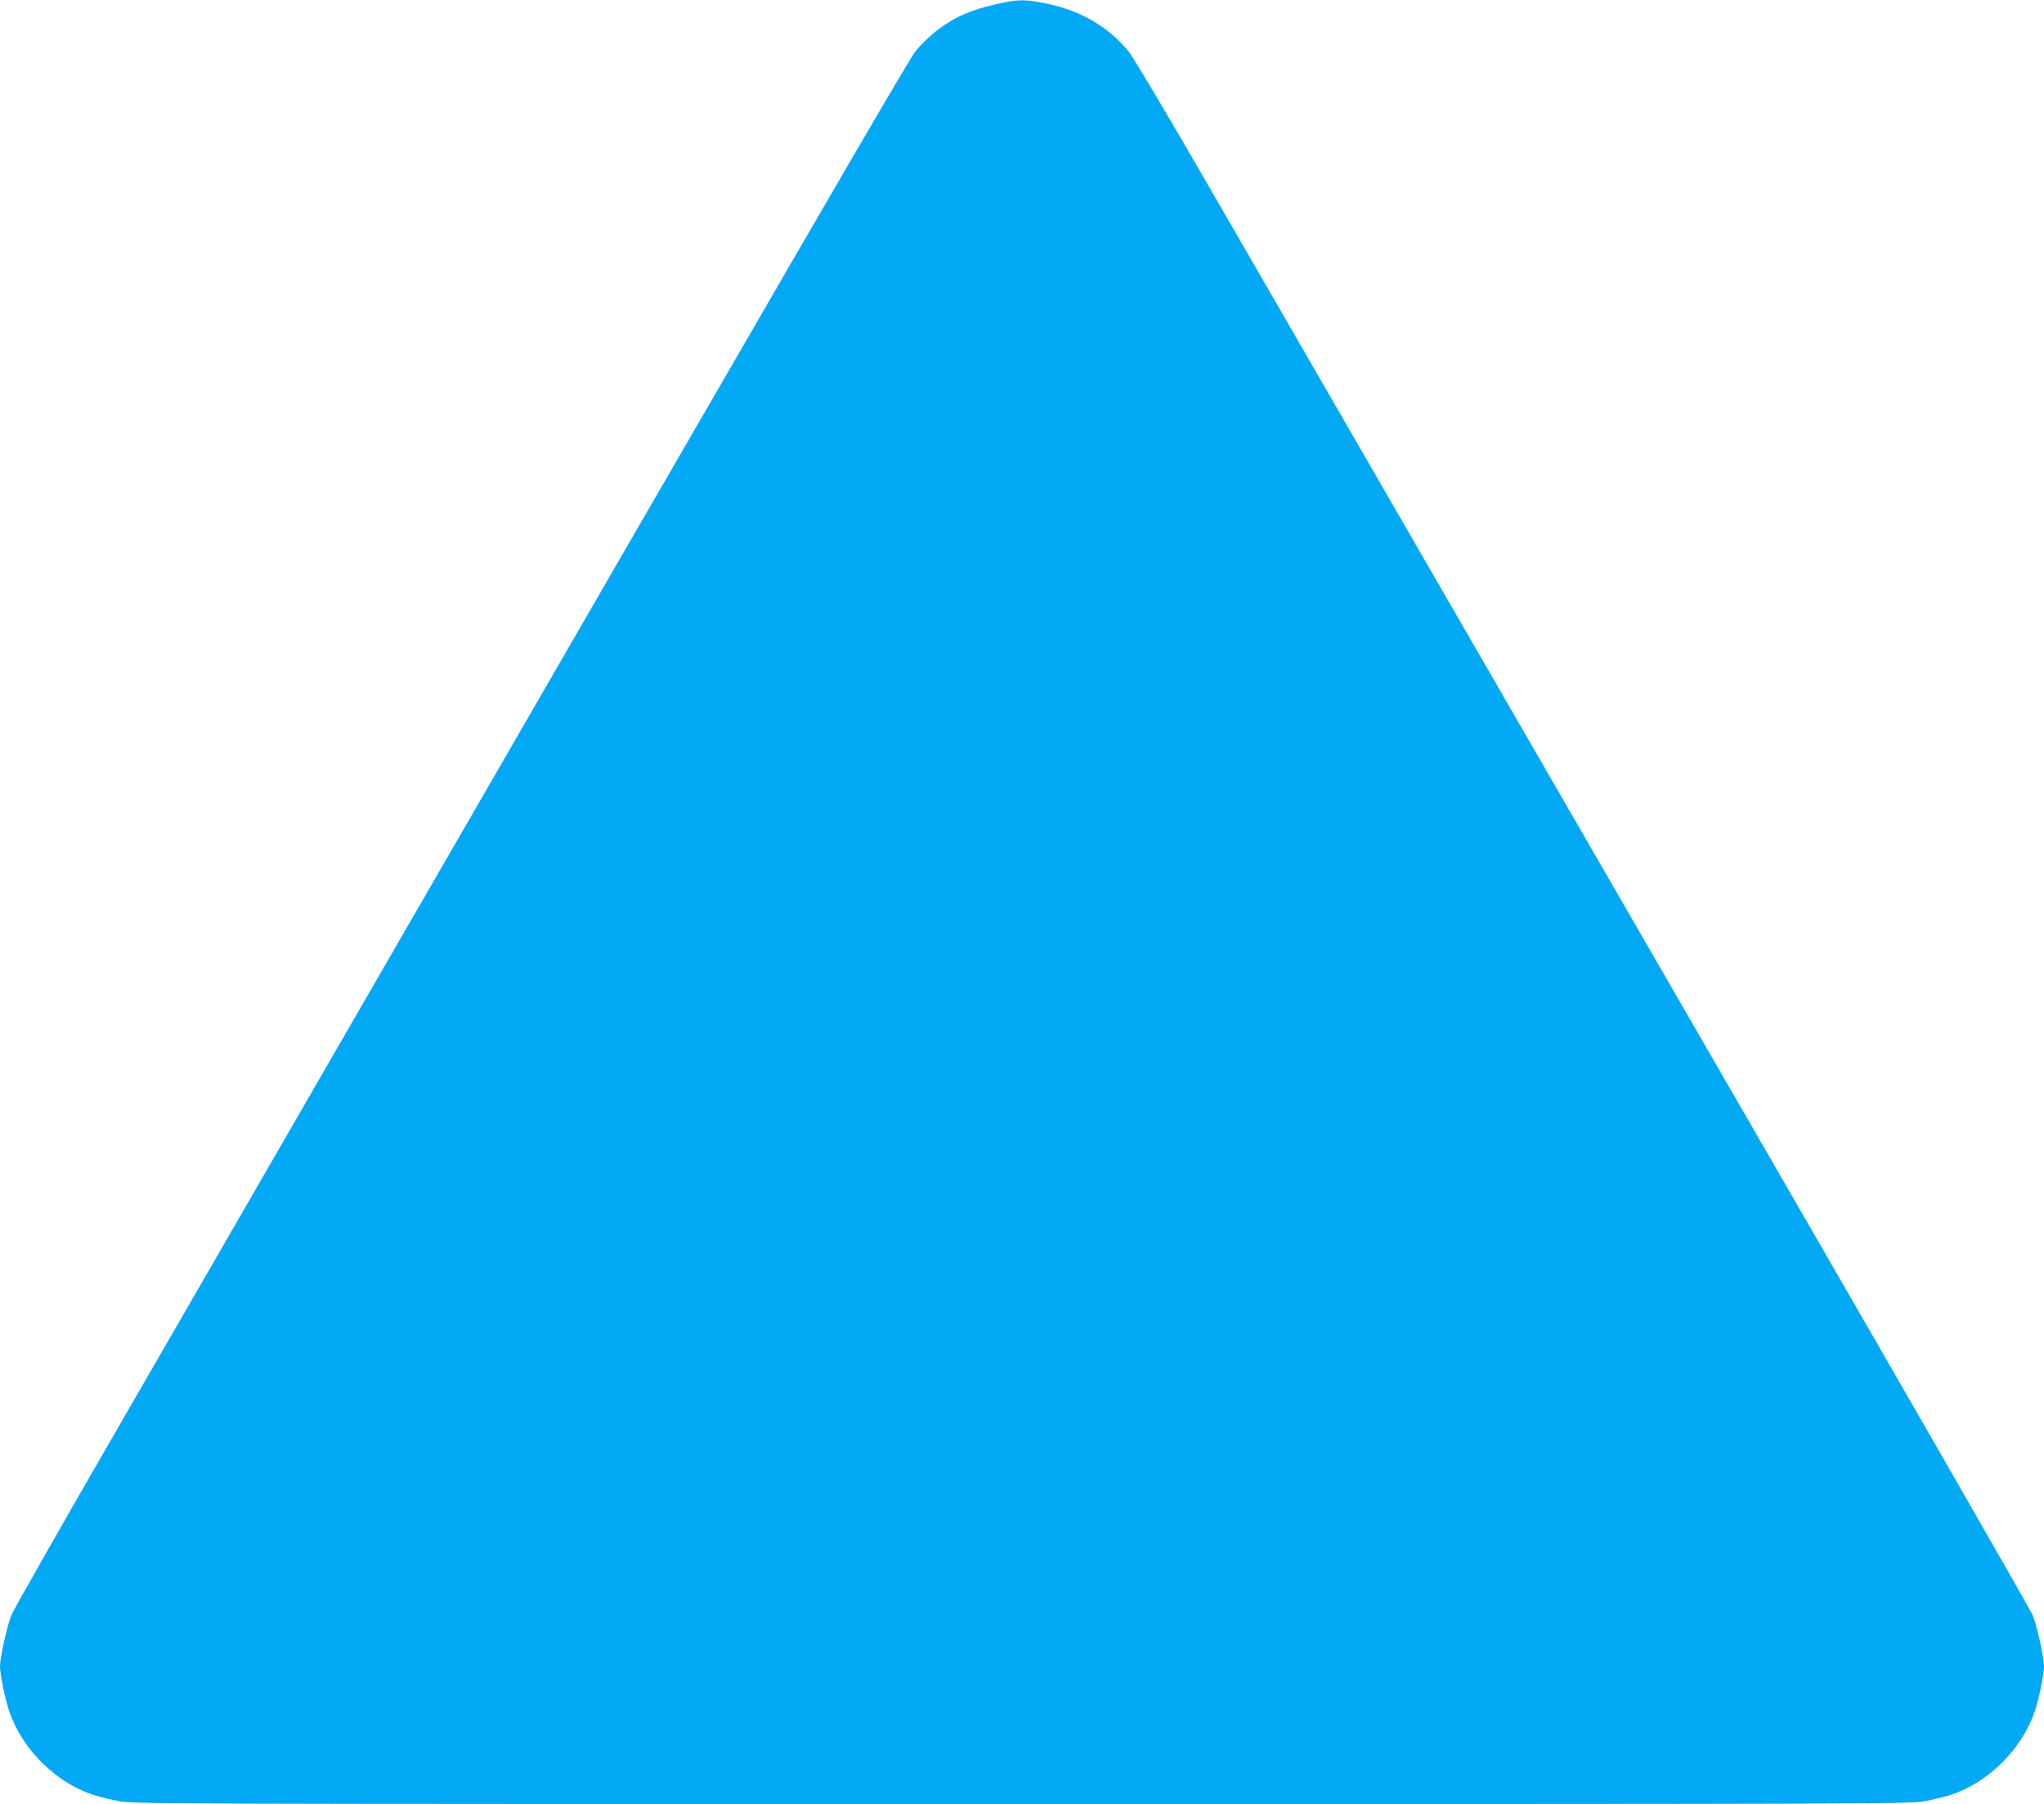 <?xml version="1.0" standalone="no"?>
<!DOCTYPE svg PUBLIC "-//W3C//DTD SVG 20010904//EN"
 "http://www.w3.org/TR/2001/REC-SVG-20010904/DTD/svg10.dtd">
<svg version="1.0" xmlns="http://www.w3.org/2000/svg"
 width="1280pt" height="1130pt" viewBox="0 0 1280 1130"
 preserveAspectRatio="xMidYMid meet">
<g transform="translate(0,1130) scale(0.1,-0.1)"
fill="#03a9f4" stroke="none">
<path d="M6305 11288 c-208 -41 -325 -89 -448 -187 -40 -32 -96 -87 -125 -123
-46 -58 -862 -1465 -3632 -6263 -403 -698 -1019 -1765 -1368 -2370 -350 -605
-646 -1127 -660 -1160 -28 -69 -72 -267 -72 -323 0 -49 33 -209 58 -282 82
-239 293 -447 527 -523 28 -9 94 -26 149 -37 98 -20 123 -20 5666 -20 5543 0
5568 0 5666 20 55 11 122 28 149 37 234 76 445 284 527 523 25 73 58 233 58
282 0 56 -44 254 -72 323 -14 33 -745 1307 -1625 2830 -880 1524 -1946 3369
-2368 4100 -422 732 -959 1660 -1192 2064 -233 404 -447 763 -475 798 -129
158 -307 261 -531 304 -105 20 -153 22 -232 7z"/>
</g>
</svg>
